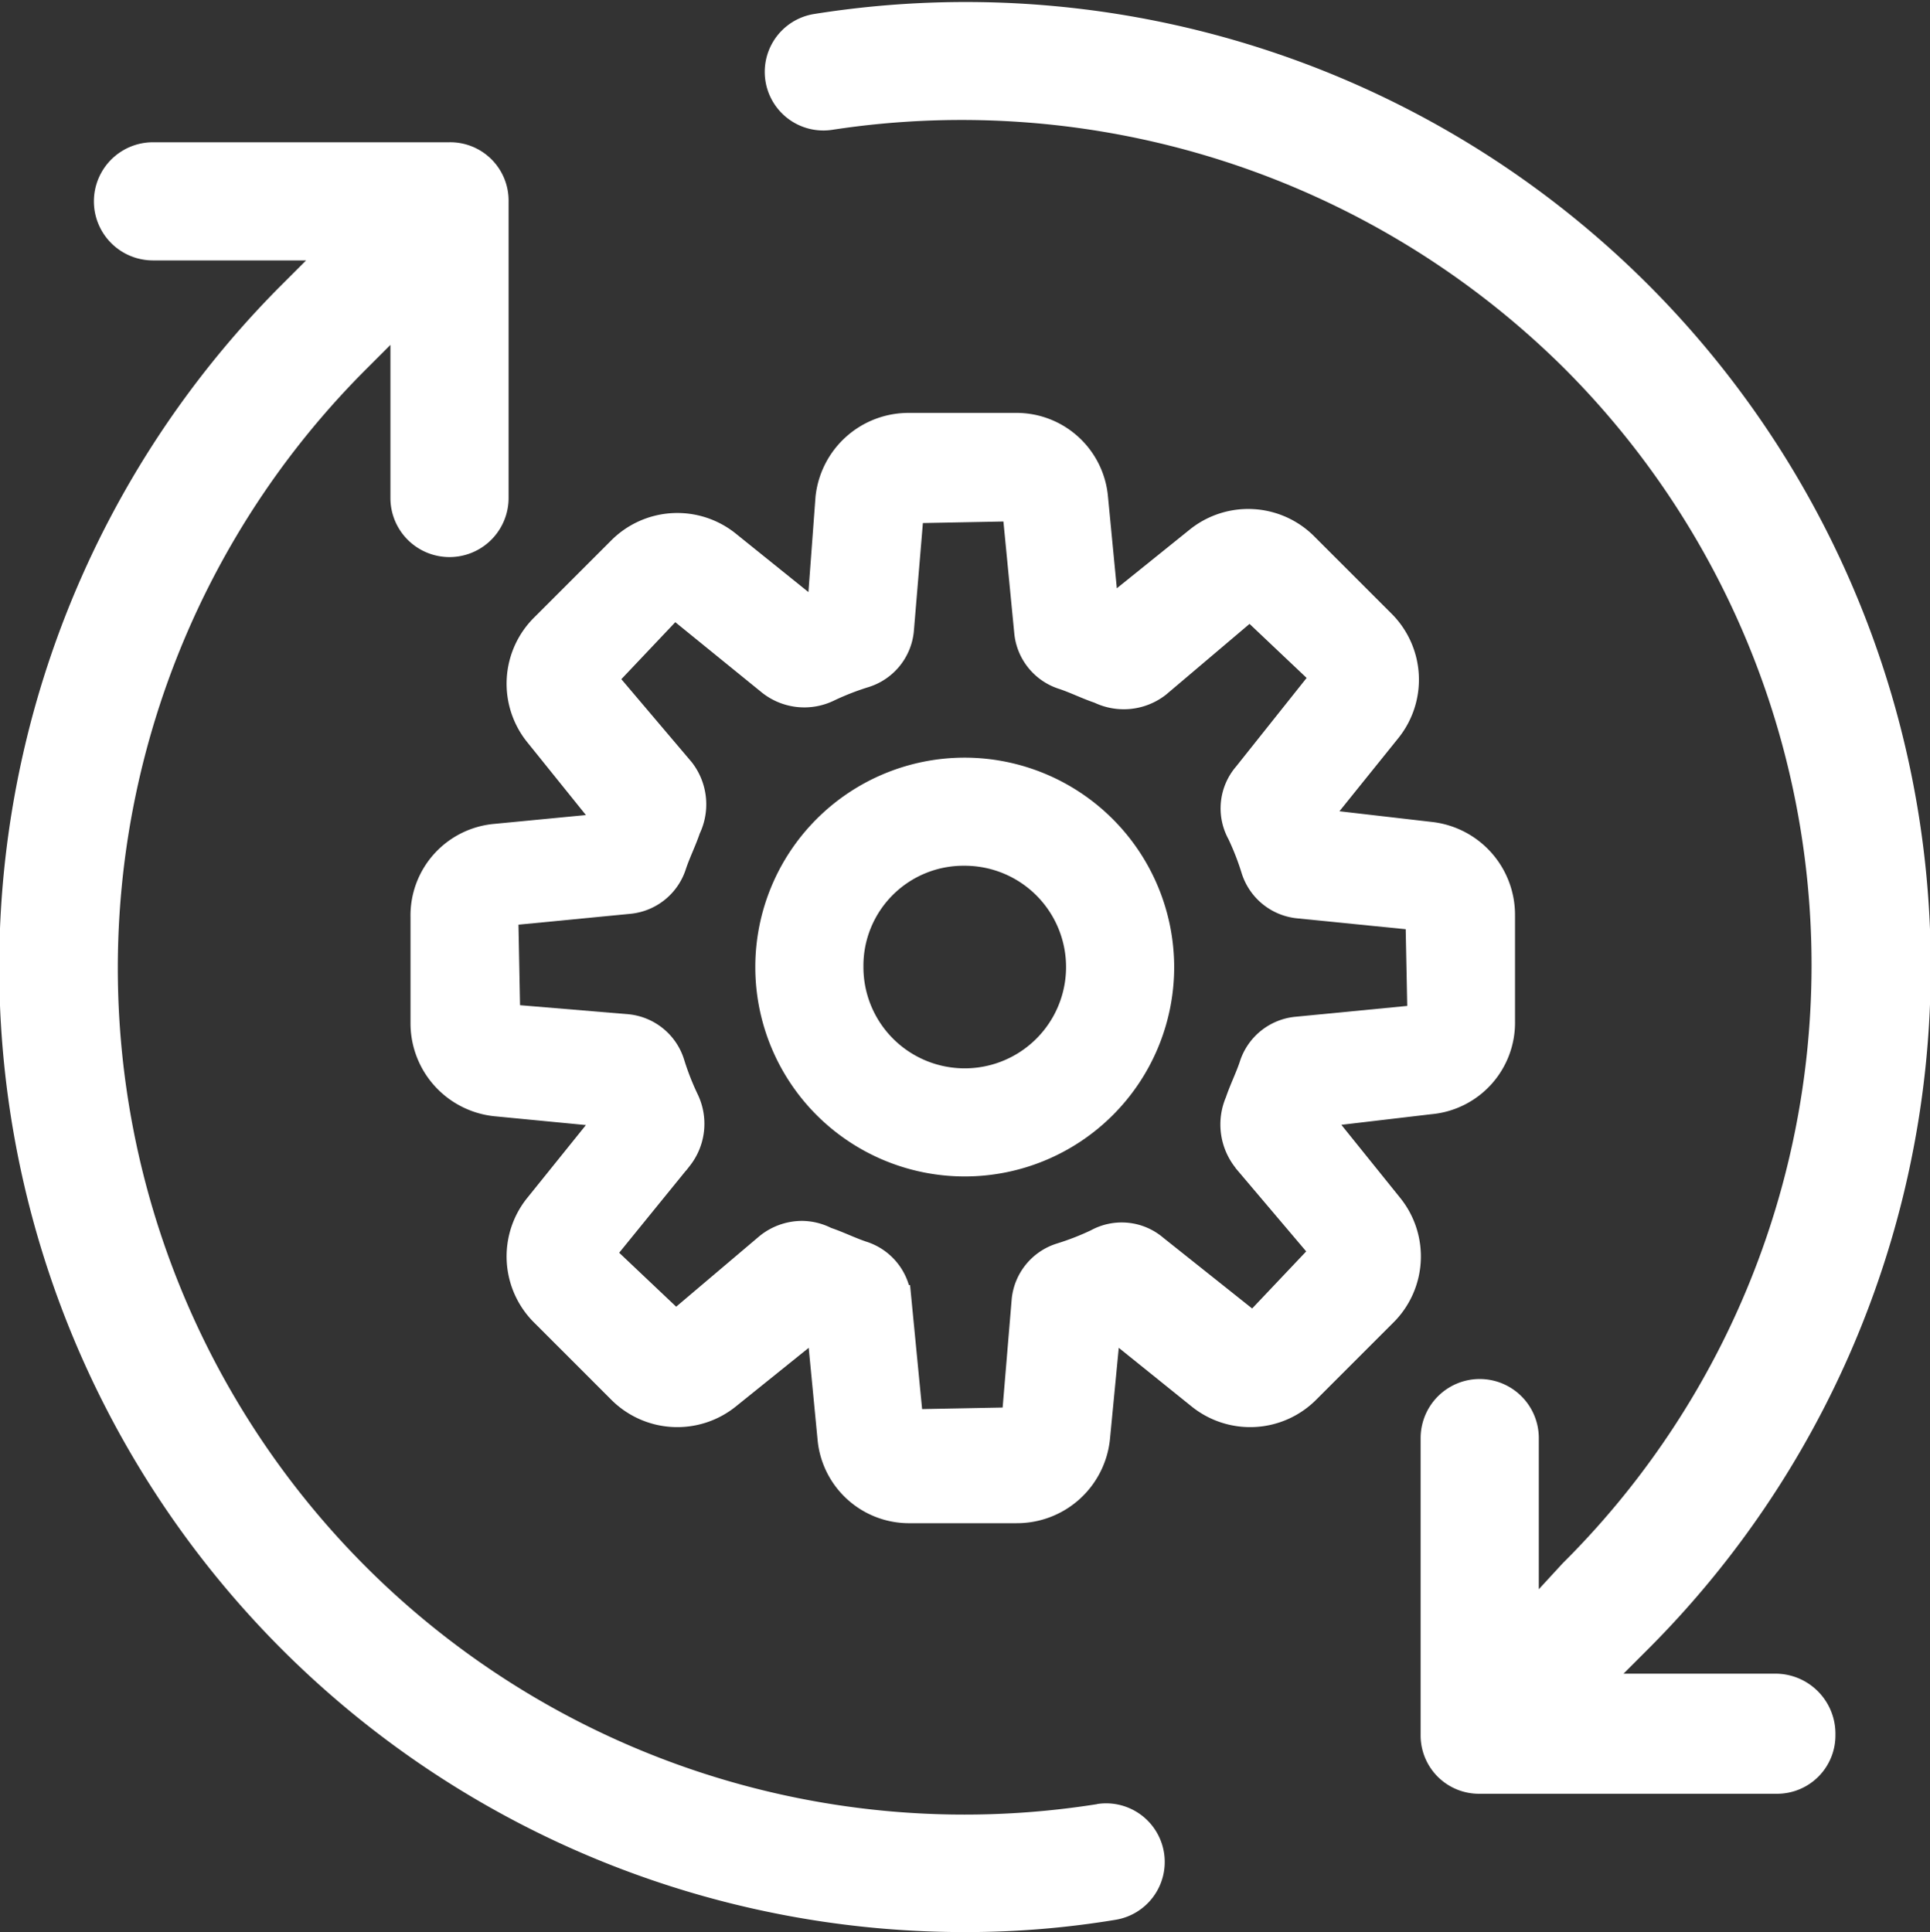 <svg xmlns="http://www.w3.org/2000/svg" width="29.774" height="29.812" viewBox="0 0 29.774 29.812">
  <rect x="0" y="0" width="29.774" height="29.812" fill="#333333" stroke="none"/>
  <g id="Group_105681" data-name="Group 105681" transform="translate(-2825.5 -8407.048)">
    <g id="Group_103513" data-name="Group 103513" transform="translate(2825.7 8407.281)">
      <path id="Path_74227" data-name="Path 74227" d="M313.158,39.84h-2.845l.711-.711a14.687,14.687,0,0,0-12.68-24.9.7.7,0,1,0,.216,1.392A13.393,13.393,0,0,1,310,19.335a13.216,13.216,0,0,1,0,18.742l-.711.773V36.005a.711.711,0,0,0-1.423,0v4.577a.7.7,0,0,0,.711.711h4.577a.7.7,0,0,0,.711-.711.726.726,0,0,0-.711-.742Z" transform="translate(-285.95 -14.049)" fill="#fff" stroke="#fff" stroke-width="0.4"/>
      <path id="Path_74228" data-name="Path 74228" d="M100.9,78.839A13.261,13.261,0,0,1,89.452,56.355l.711-.711v2.845a.711.711,0,0,0,1.423,0V53.911a.7.7,0,0,0-.711-.711H86.3a.711.711,0,1,0,0,1.423h2.845l-.711.711A14.691,14.691,0,0,0,98.854,80.416a13.9,13.9,0,0,0,2.258-.186.7.7,0,1,0-.216-1.392Z" transform="translate(-84.14 -51.038)" fill="#fff" stroke="#fff" stroke-width="0.4"/>
      <path id="Path_74229" data-name="Path 74229" d="M214.322,139.221a1.218,1.218,0,0,0,1.113-1.237v-1.639a1.242,1.242,0,0,0-1.113-1.237l-1.608-.186c-.031-.062-.031-.093-.062-.155l1.021-1.268a1.239,1.239,0,0,0-.093-1.67l-1.175-1.175a1.239,1.239,0,0,0-1.67-.093l-1.268,1.021c-.062-.031-.093-.031-.155-.062l-.155-1.608a1.218,1.218,0,0,0-1.237-1.113H206.28a1.242,1.242,0,0,0-1.237,1.113l-.124,1.67c-.062.031-.093.031-.155.062l-1.268-1.021a1.239,1.239,0,0,0-1.67.093l-1.175,1.175a1.239,1.239,0,0,0-.093,1.67l1.021,1.268c-.031.031-.031.093-.062.155l-1.608.155a1.218,1.218,0,0,0-1.113,1.237v1.639a1.242,1.242,0,0,0,1.113,1.237l1.608.155c.031.062.031.093.062.155l-1.021,1.268a1.239,1.239,0,0,0,.093,1.67l1.175,1.175a1.239,1.239,0,0,0,1.67.093l1.268-1.021c.062.031.093.031.155.062l.155,1.608a1.218,1.218,0,0,0,1.237,1.113h1.639a1.242,1.242,0,0,0,1.237-1.113l.155-1.608c.062-.031.093-.031.155-.062l1.268,1.021a1.239,1.239,0,0,0,1.67-.093l1.175-1.175a1.239,1.239,0,0,0,.093-1.67l-1.021-1.268c.031-.062.031-.093.062-.155Zm-2.846.9,1.206,1.423-1.083,1.144-1.515-1.206a.791.791,0,0,0-.9-.093,4.142,4.142,0,0,1-.557.217.8.8,0,0,0-.557.68l-.155,1.856-1.608.031-.186-1.917a.8.8,0,0,0-.557-.68c-.186-.062-.371-.155-.557-.217a.823.823,0,0,0-.371-.093.841.841,0,0,0-.526.186l-1.423,1.206-1.144-1.083,1.206-1.484a.85.85,0,0,0,.093-.9,4.138,4.138,0,0,1-.217-.557.8.8,0,0,0-.68-.557l-1.856-.155-.031-1.608,1.917-.186a.8.8,0,0,0,.68-.557c.062-.186.155-.371.217-.557a.857.857,0,0,0-.093-.9L201.58,132.7l1.083-1.144,1.484,1.206a.85.85,0,0,0,.9.093,4.15,4.15,0,0,1,.557-.217.8.8,0,0,0,.557-.68l.155-1.856,1.608-.031.186,1.917a.8.8,0,0,0,.557.68c.186.062.371.155.557.217a.857.857,0,0,0,.9-.093l1.423-1.206,1.144,1.083-1.206,1.515a.792.792,0,0,0-.093.9,4.142,4.142,0,0,1,.217.557.8.8,0,0,0,.68.557l1.856.186.031,1.546-1.917.186a.8.8,0,0,0-.68.557c-.062.186-.155.371-.217.557a.875.875,0,0,0,.124.9Z" transform="translate(-192.463 -122.461)" fill="#fff" stroke="#fff" stroke-width="0.4"/>
      <path id="Path_74230" data-name="Path 74230" d="M298.152,225.12a3.031,3.031,0,1,0,3.031,3.031A3.036,3.036,0,0,0,298.152,225.12Zm0,4.794a1.762,1.762,0,0,1-1.763-1.763,1.743,1.743,0,0,1,1.763-1.763,1.763,1.763,0,0,1,0,3.526Z" transform="translate(-283.469 -213.463)" fill="#fff" stroke="#fff" stroke-width="0.4"/>
    </g>
  </g>
</svg>
